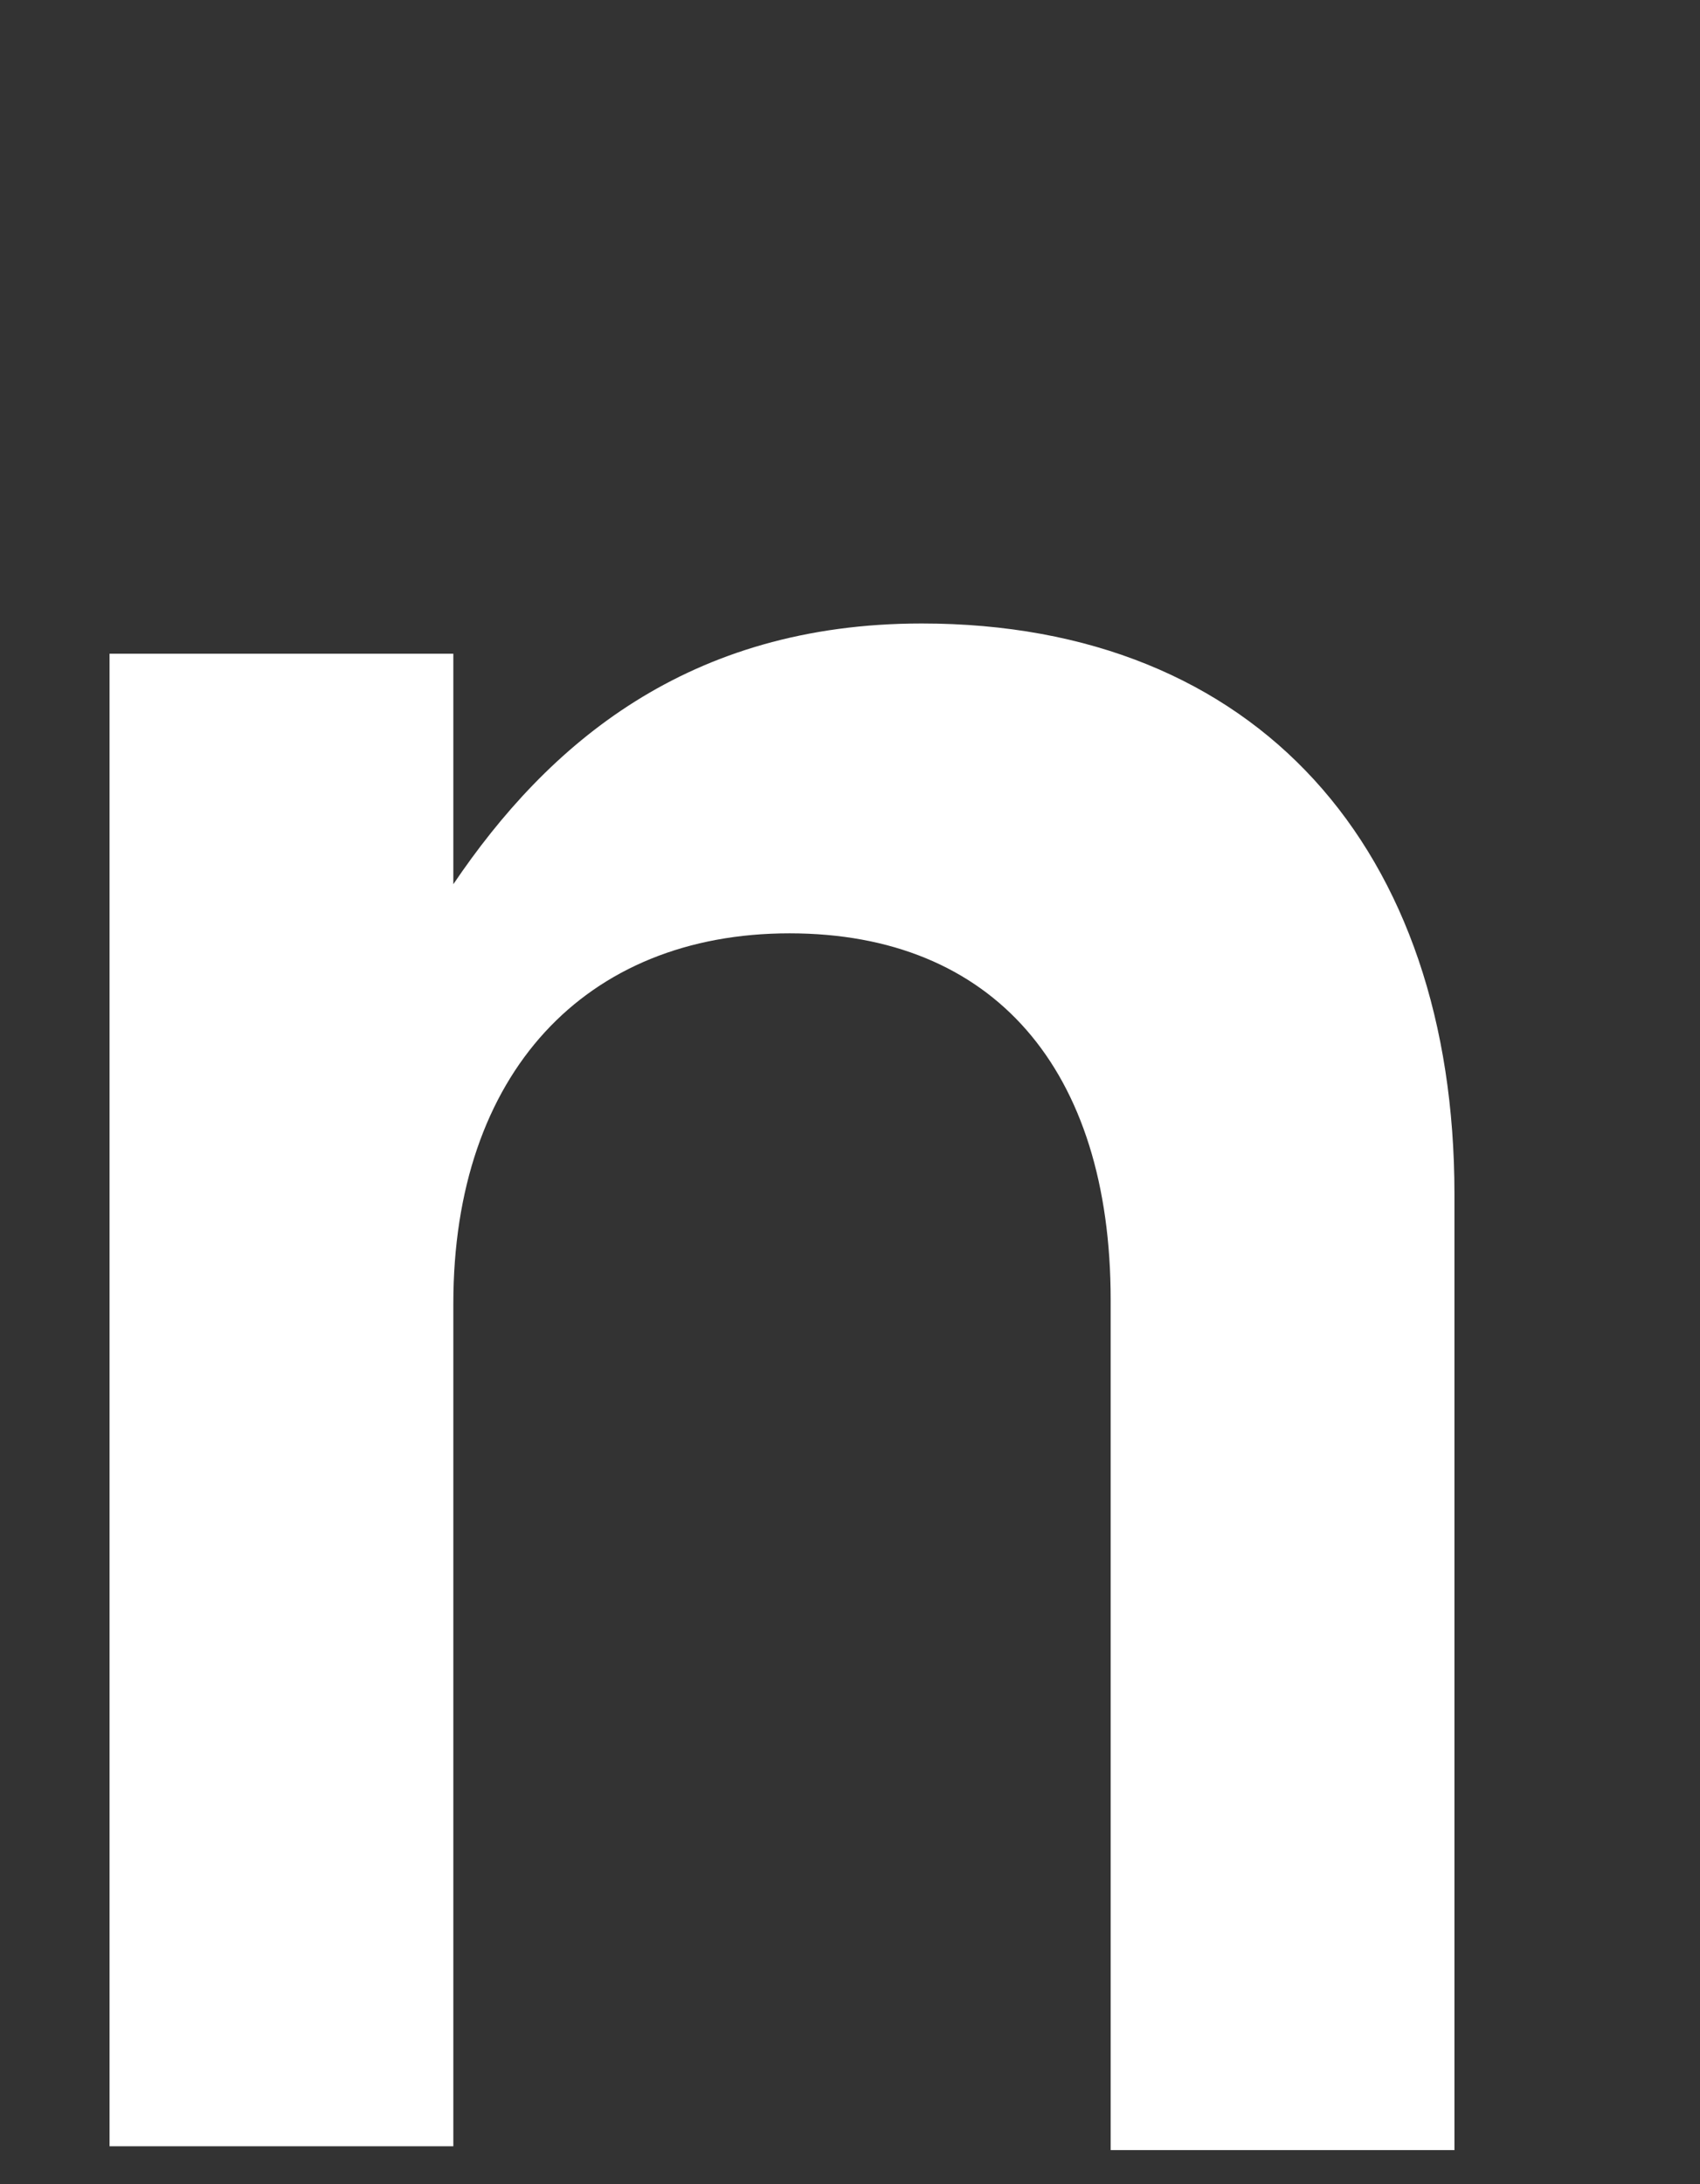 <svg data-name="レイヤー_1" xmlns="http://www.w3.org/2000/svg" viewBox="0 0 45 57.8">
  <rect x="0" y="0" width="45" height="57.8" fill="#333333" stroke="none"/>
  <path d="M2.9 17.3H12v6.1c2.5-3.7 6.2-6.9 12.4-6.9 8.9 0 14.1 6 14.1 15.1v25.3h-9.1V34.4c0-6.1-3.1-9.7-8.5-9.7S12 28.4 12 34.5v22.3H2.9V17.3Z" fill="#fff"/>
</svg>
